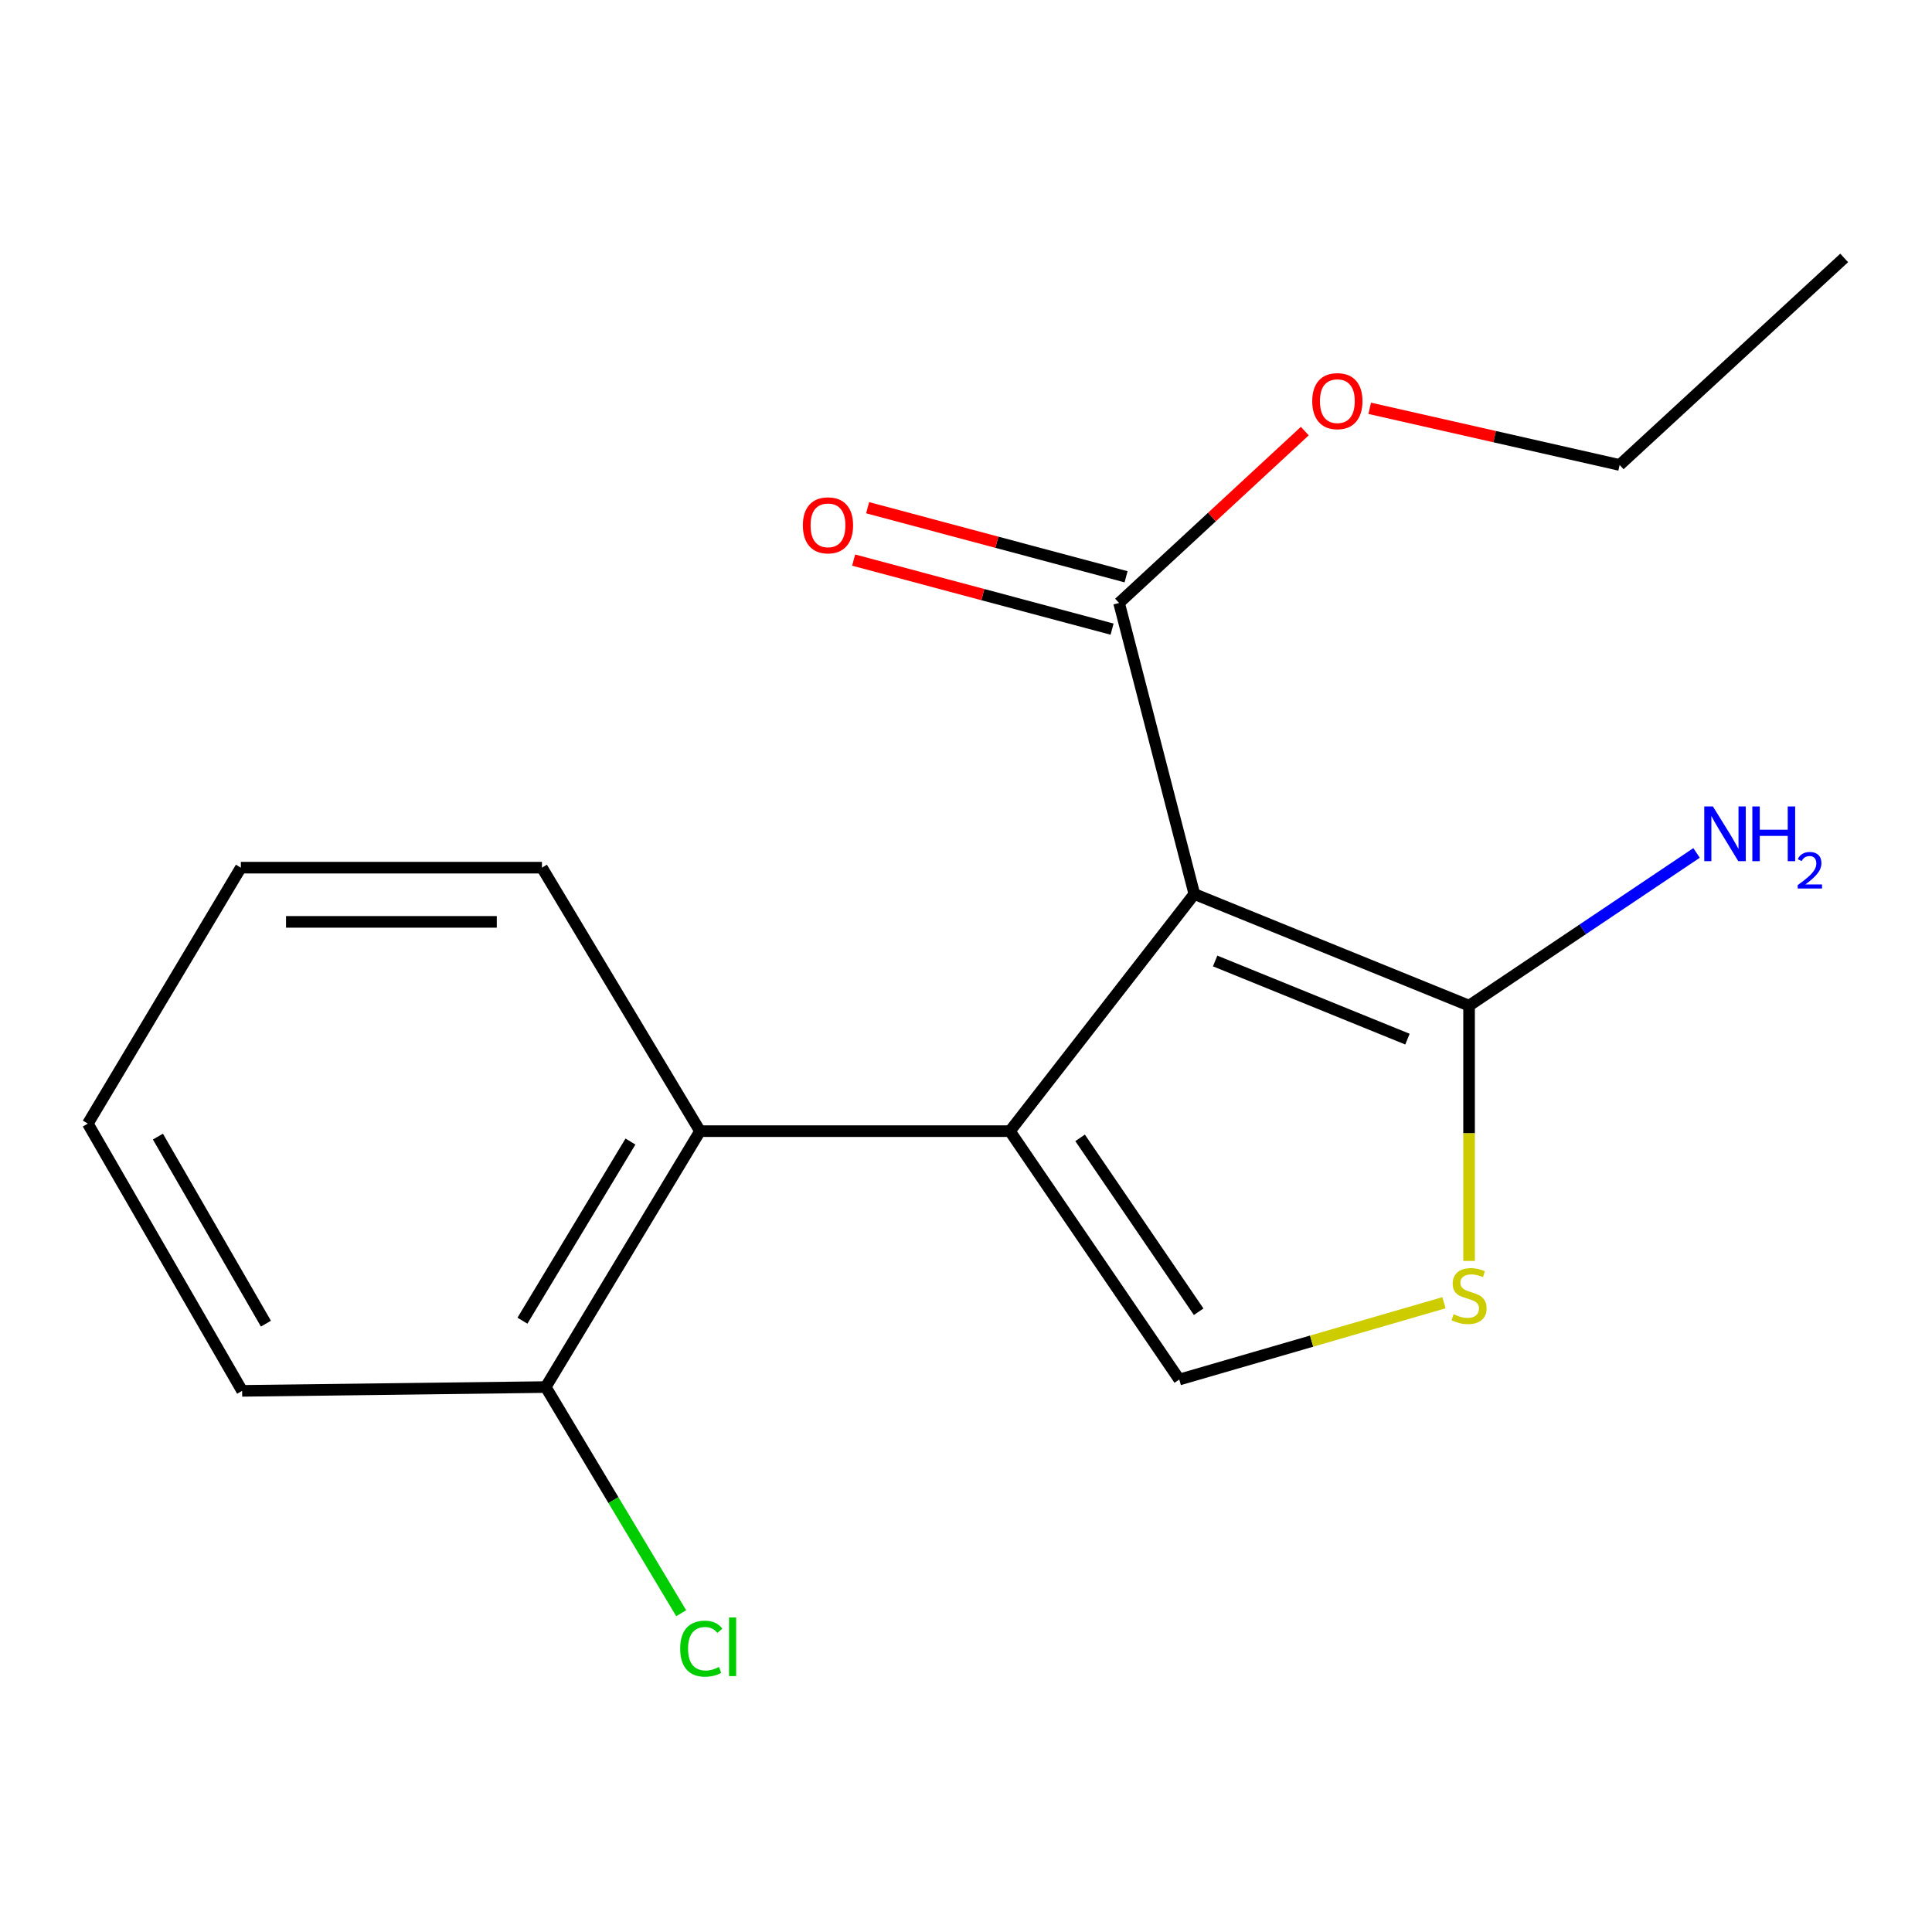 <?xml version='1.0' encoding='iso-8859-1'?>
<svg version='1.1' baseProfile='full'
              xmlns='http://www.w3.org/2000/svg'
                      xmlns:rdkit='http://www.rdkit.org/xml'
                      xmlns:xlink='http://www.w3.org/1999/xlink'
                  xml:space='preserve'
width='1000px' height='1000px' viewBox='0 0 1000 1000'>
<!-- END OF HEADER -->
<rect style='opacity:1.0;fill:#FFFFFF;stroke:none' width='1000' height='1000' x='0' y='0'> </rect>
<path class='bond-0' d='M 618.184,462.743 L 522.726,585.479' style='fill:none;fill-rule:evenodd;stroke:#000000;stroke-width:6px;stroke-linecap:butt;stroke-linejoin:miter;stroke-opacity:1' />
<path class='bond-1' d='M 618.184,462.743 L 760.388,520.526' style='fill:none;fill-rule:evenodd;stroke:#000000;stroke-width:6px;stroke-linecap:butt;stroke-linejoin:miter;stroke-opacity:1' />
<path class='bond-1' d='M 628.953,497.404 L 728.496,537.852' style='fill:none;fill-rule:evenodd;stroke:#000000;stroke-width:6px;stroke-linecap:butt;stroke-linejoin:miter;stroke-opacity:1' />
<path class='bond-5' d='M 618.184,462.743 L 579.231,312.091' style='fill:none;fill-rule:evenodd;stroke:#000000;stroke-width:6px;stroke-linecap:butt;stroke-linejoin:miter;stroke-opacity:1' />
<path class='bond-2' d='M 522.726,585.479 L 610.39,714.044' style='fill:none;fill-rule:evenodd;stroke:#000000;stroke-width:6px;stroke-linecap:butt;stroke-linejoin:miter;stroke-opacity:1' />
<path class='bond-2' d='M 559.057,588.957 L 620.422,678.953' style='fill:none;fill-rule:evenodd;stroke:#000000;stroke-width:6px;stroke-linecap:butt;stroke-linejoin:miter;stroke-opacity:1' />
<path class='bond-4' d='M 522.726,585.479 L 362.332,585.479' style='fill:none;fill-rule:evenodd;stroke:#000000;stroke-width:6px;stroke-linecap:butt;stroke-linejoin:miter;stroke-opacity:1' />
<path class='bond-3' d='M 760.388,520.526 L 760.388,586.59' style='fill:none;fill-rule:evenodd;stroke:#000000;stroke-width:6px;stroke-linecap:butt;stroke-linejoin:miter;stroke-opacity:1' />
<path class='bond-3' d='M 760.388,586.59 L 760.388,652.654' style='fill:none;fill-rule:evenodd;stroke:#CCCC00;stroke-width:6px;stroke-linecap:butt;stroke-linejoin:miter;stroke-opacity:1' />
<path class='bond-8' d='M 760.388,520.526 L 819.263,481' style='fill:none;fill-rule:evenodd;stroke:#000000;stroke-width:6px;stroke-linecap:butt;stroke-linejoin:miter;stroke-opacity:1' />
<path class='bond-8' d='M 819.263,481 L 878.137,441.473' style='fill:none;fill-rule:evenodd;stroke:#0000FF;stroke-width:6px;stroke-linecap:butt;stroke-linejoin:miter;stroke-opacity:1' />
<path class='bond-17' d='M 610.39,714.044 L 678.897,694.168' style='fill:none;fill-rule:evenodd;stroke:#000000;stroke-width:6px;stroke-linecap:butt;stroke-linejoin:miter;stroke-opacity:1' />
<path class='bond-17' d='M 678.897,694.168 L 747.404,674.291' style='fill:none;fill-rule:evenodd;stroke:#CCCC00;stroke-width:6px;stroke-linecap:butt;stroke-linejoin:miter;stroke-opacity:1' />
<path class='bond-6' d='M 362.332,585.479 L 282.462,717.941' style='fill:none;fill-rule:evenodd;stroke:#000000;stroke-width:6px;stroke-linecap:butt;stroke-linejoin:miter;stroke-opacity:1' />
<path class='bond-6' d='M 326.324,590.861 L 270.415,683.584' style='fill:none;fill-rule:evenodd;stroke:#000000;stroke-width:6px;stroke-linecap:butt;stroke-linejoin:miter;stroke-opacity:1' />
<path class='bond-11' d='M 362.332,585.479 L 280.513,449.104' style='fill:none;fill-rule:evenodd;stroke:#000000;stroke-width:6px;stroke-linecap:butt;stroke-linejoin:miter;stroke-opacity:1' />
<path class='bond-7' d='M 582.853,298.538 L 515.968,280.664' style='fill:none;fill-rule:evenodd;stroke:#000000;stroke-width:6px;stroke-linecap:butt;stroke-linejoin:miter;stroke-opacity:1' />
<path class='bond-7' d='M 515.968,280.664 L 449.083,262.791' style='fill:none;fill-rule:evenodd;stroke:#FF0000;stroke-width:6px;stroke-linecap:butt;stroke-linejoin:miter;stroke-opacity:1' />
<path class='bond-7' d='M 575.609,325.644 L 508.725,307.771' style='fill:none;fill-rule:evenodd;stroke:#000000;stroke-width:6px;stroke-linecap:butt;stroke-linejoin:miter;stroke-opacity:1' />
<path class='bond-7' d='M 508.725,307.771 L 441.84,289.897' style='fill:none;fill-rule:evenodd;stroke:#FF0000;stroke-width:6px;stroke-linecap:butt;stroke-linejoin:miter;stroke-opacity:1' />
<path class='bond-9' d='M 579.231,312.091 L 627.296,267.614' style='fill:none;fill-rule:evenodd;stroke:#000000;stroke-width:6px;stroke-linecap:butt;stroke-linejoin:miter;stroke-opacity:1' />
<path class='bond-9' d='M 627.296,267.614 L 675.361,223.136' style='fill:none;fill-rule:evenodd;stroke:#FF0000;stroke-width:6px;stroke-linecap:butt;stroke-linejoin:miter;stroke-opacity:1' />
<path class='bond-10' d='M 282.462,717.941 L 317.519,776.465' style='fill:none;fill-rule:evenodd;stroke:#000000;stroke-width:6px;stroke-linecap:butt;stroke-linejoin:miter;stroke-opacity:1' />
<path class='bond-10' d='M 317.519,776.465 L 352.577,834.99' style='fill:none;fill-rule:evenodd;stroke:#00CC00;stroke-width:6px;stroke-linecap:butt;stroke-linejoin:miter;stroke-opacity:1' />
<path class='bond-12' d='M 282.462,717.941 L 125.325,719.905' style='fill:none;fill-rule:evenodd;stroke:#000000;stroke-width:6px;stroke-linecap:butt;stroke-linejoin:miter;stroke-opacity:1' />
<path class='bond-13' d='M 708.954,211.342 L 773.64,226.006' style='fill:none;fill-rule:evenodd;stroke:#FF0000;stroke-width:6px;stroke-linecap:butt;stroke-linejoin:miter;stroke-opacity:1' />
<path class='bond-13' d='M 773.64,226.006 L 838.325,240.669' style='fill:none;fill-rule:evenodd;stroke:#000000;stroke-width:6px;stroke-linecap:butt;stroke-linejoin:miter;stroke-opacity:1' />
<path class='bond-14' d='M 280.513,449.104 L 124.67,449.104' style='fill:none;fill-rule:evenodd;stroke:#000000;stroke-width:6px;stroke-linecap:butt;stroke-linejoin:miter;stroke-opacity:1' />
<path class='bond-14' d='M 257.137,477.162 L 148.046,477.162' style='fill:none;fill-rule:evenodd;stroke:#000000;stroke-width:6px;stroke-linecap:butt;stroke-linejoin:miter;stroke-opacity:1' />
<path class='bond-18' d='M 125.325,719.905 L 45.455,581.582' style='fill:none;fill-rule:evenodd;stroke:#000000;stroke-width:6px;stroke-linecap:butt;stroke-linejoin:miter;stroke-opacity:1' />
<path class='bond-18' d='M 137.642,685.127 L 81.733,588.301' style='fill:none;fill-rule:evenodd;stroke:#000000;stroke-width:6px;stroke-linecap:butt;stroke-linejoin:miter;stroke-opacity:1' />
<path class='bond-15' d='M 838.325,240.669 L 954.545,133.505' style='fill:none;fill-rule:evenodd;stroke:#000000;stroke-width:6px;stroke-linecap:butt;stroke-linejoin:miter;stroke-opacity:1' />
<path class='bond-16' d='M 124.67,449.104 L 45.455,581.582' style='fill:none;fill-rule:evenodd;stroke:#000000;stroke-width:6px;stroke-linecap:butt;stroke-linejoin:miter;stroke-opacity:1' />
<path  class='atom-4' d='M 752.388 680.244
Q 752.708 680.364, 754.028 680.924
Q 755.348 681.484, 756.788 681.844
Q 758.268 682.164, 759.708 682.164
Q 762.388 682.164, 763.948 680.884
Q 765.508 679.564, 765.508 677.284
Q 765.508 675.724, 764.708 674.764
Q 763.948 673.804, 762.748 673.284
Q 761.548 672.764, 759.548 672.164
Q 757.028 671.404, 755.508 670.684
Q 754.028 669.964, 752.948 668.444
Q 751.908 666.924, 751.908 664.364
Q 751.908 660.804, 754.308 658.604
Q 756.748 656.404, 761.548 656.404
Q 764.828 656.404, 768.548 657.964
L 767.628 661.044
Q 764.228 659.644, 761.668 659.644
Q 758.908 659.644, 757.388 660.804
Q 755.868 661.924, 755.908 663.884
Q 755.908 665.404, 756.668 666.324
Q 757.468 667.244, 758.588 667.764
Q 759.748 668.284, 761.668 668.884
Q 764.228 669.684, 765.748 670.484
Q 767.268 671.284, 768.348 672.924
Q 769.468 674.524, 769.468 677.284
Q 769.468 681.204, 766.828 683.324
Q 764.228 685.404, 759.868 685.404
Q 757.348 685.404, 755.428 684.844
Q 753.548 684.324, 751.308 683.404
L 752.388 680.244
' fill='#CCCC00'/>
<path  class='atom-8' d='M 415.563 271.908
Q 415.563 265.108, 418.923 261.308
Q 422.283 257.508, 428.563 257.508
Q 434.843 257.508, 438.203 261.308
Q 441.563 265.108, 441.563 271.908
Q 441.563 278.788, 438.163 282.708
Q 434.763 286.588, 428.563 286.588
Q 422.323 286.588, 418.923 282.708
Q 415.563 278.828, 415.563 271.908
M 428.563 283.388
Q 432.883 283.388, 435.203 280.508
Q 437.563 277.588, 437.563 271.908
Q 437.563 266.348, 435.203 263.548
Q 432.883 260.708, 428.563 260.708
Q 424.243 260.708, 421.883 263.508
Q 419.563 266.308, 419.563 271.908
Q 419.563 277.628, 421.883 280.508
Q 424.243 283.388, 428.563 283.388
' fill='#FF0000'/>
<path  class='atom-9' d='M 886.606 417.424
L 895.886 432.424
Q 896.806 433.904, 898.286 436.584
Q 899.766 439.264, 899.846 439.424
L 899.846 417.424
L 903.606 417.424
L 903.606 445.744
L 899.726 445.744
L 889.766 429.344
Q 888.606 427.424, 887.366 425.224
Q 886.166 423.024, 885.806 422.344
L 885.806 445.744
L 882.126 445.744
L 882.126 417.424
L 886.606 417.424
' fill='#0000FF'/>
<path  class='atom-9' d='M 907.006 417.424
L 910.846 417.424
L 910.846 429.464
L 925.326 429.464
L 925.326 417.424
L 929.166 417.424
L 929.166 445.744
L 925.326 445.744
L 925.326 432.664
L 910.846 432.664
L 910.846 445.744
L 907.006 445.744
L 907.006 417.424
' fill='#0000FF'/>
<path  class='atom-9' d='M 930.539 444.751
Q 931.225 442.982, 932.862 442.005
Q 934.499 441.002, 936.769 441.002
Q 939.594 441.002, 941.178 442.533
Q 942.762 444.064, 942.762 446.783
Q 942.762 449.555, 940.703 452.143
Q 938.67 454.73, 934.446 457.792
L 943.079 457.792
L 943.079 459.904
L 930.486 459.904
L 930.486 458.135
Q 933.971 455.654, 936.03 453.806
Q 938.116 451.958, 939.119 450.295
Q 940.122 448.631, 940.122 446.915
Q 940.122 445.12, 939.224 444.117
Q 938.327 443.114, 936.769 443.114
Q 935.264 443.114, 934.261 443.721
Q 933.258 444.328, 932.545 445.675
L 930.539 444.751
' fill='#0000FF'/>
<path  class='atom-10' d='M 679.209 207.626
Q 679.209 200.826, 682.569 197.026
Q 685.929 193.226, 692.209 193.226
Q 698.489 193.226, 701.849 197.026
Q 705.209 200.826, 705.209 207.626
Q 705.209 214.506, 701.809 218.426
Q 698.409 222.306, 692.209 222.306
Q 685.969 222.306, 682.569 218.426
Q 679.209 214.546, 679.209 207.626
M 692.209 219.106
Q 696.529 219.106, 698.849 216.226
Q 701.209 213.306, 701.209 207.626
Q 701.209 202.066, 698.849 199.266
Q 696.529 196.426, 692.209 196.426
Q 687.889 196.426, 685.529 199.226
Q 683.209 202.026, 683.209 207.626
Q 683.209 213.346, 685.529 216.226
Q 687.889 219.106, 692.209 219.106
' fill='#FF0000'/>
<path  class='atom-11' d='M 352.066 853.347
Q 352.066 846.307, 355.346 842.627
Q 358.666 838.907, 364.946 838.907
Q 370.786 838.907, 373.906 843.027
L 371.266 845.187
Q 368.986 842.187, 364.946 842.187
Q 360.666 842.187, 358.386 845.067
Q 356.146 847.907, 356.146 853.347
Q 356.146 858.947, 358.466 861.827
Q 360.826 864.707, 365.386 864.707
Q 368.506 864.707, 372.146 862.827
L 373.266 865.827
Q 371.786 866.787, 369.546 867.347
Q 367.306 867.907, 364.826 867.907
Q 358.666 867.907, 355.346 864.147
Q 352.066 860.387, 352.066 853.347
' fill='#00CC00'/>
<path  class='atom-11' d='M 377.346 837.187
L 381.026 837.187
L 381.026 867.547
L 377.346 867.547
L 377.346 837.187
' fill='#00CC00'/>
</svg>
